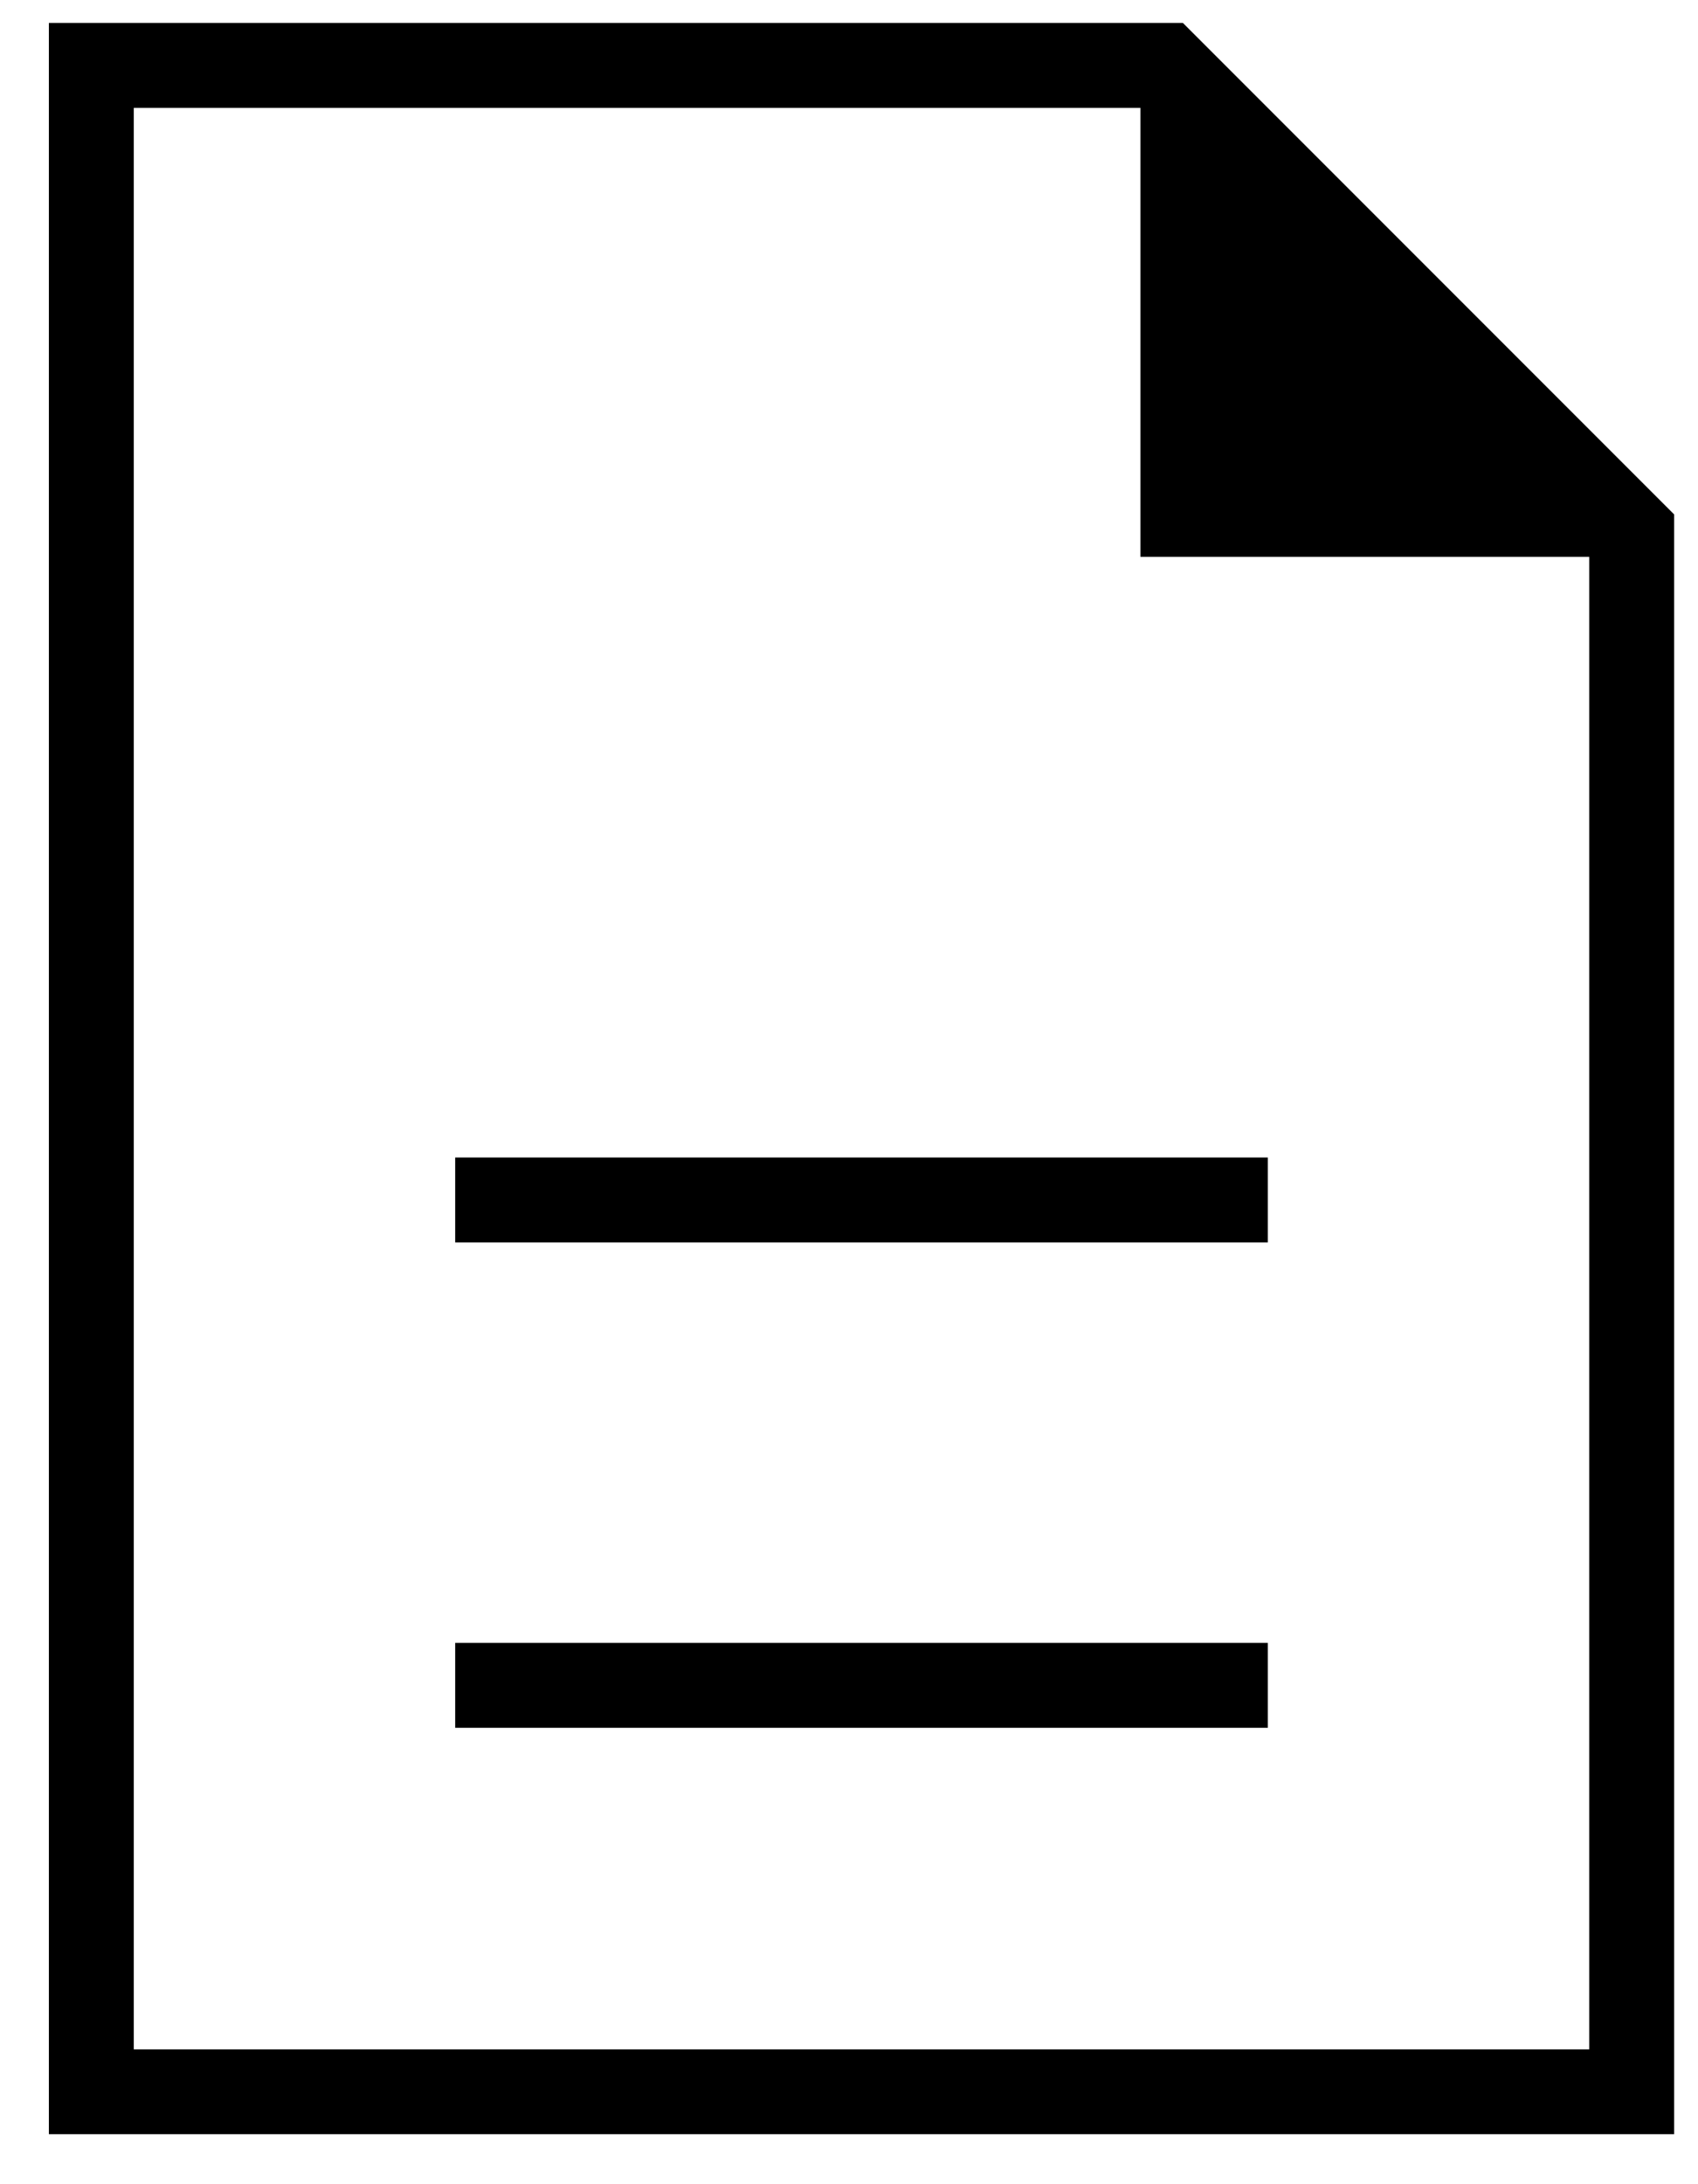 <?xml version="1.0" encoding="UTF-8"?> <svg xmlns="http://www.w3.org/2000/svg" width="14" height="18" viewBox="0 0 14 18" fill="none"><path d="M3.753 14.239H10.453V13.539H3.753V14.239ZM3.753 10.239H10.453V9.539H3.753V10.239ZM0.403 17.588V0.189H9.753L13.803 4.239V17.588H0.403ZM9.403 4.589V0.889H1.103V16.889H13.103V4.589H9.403Z" fill="black"></path></svg> 